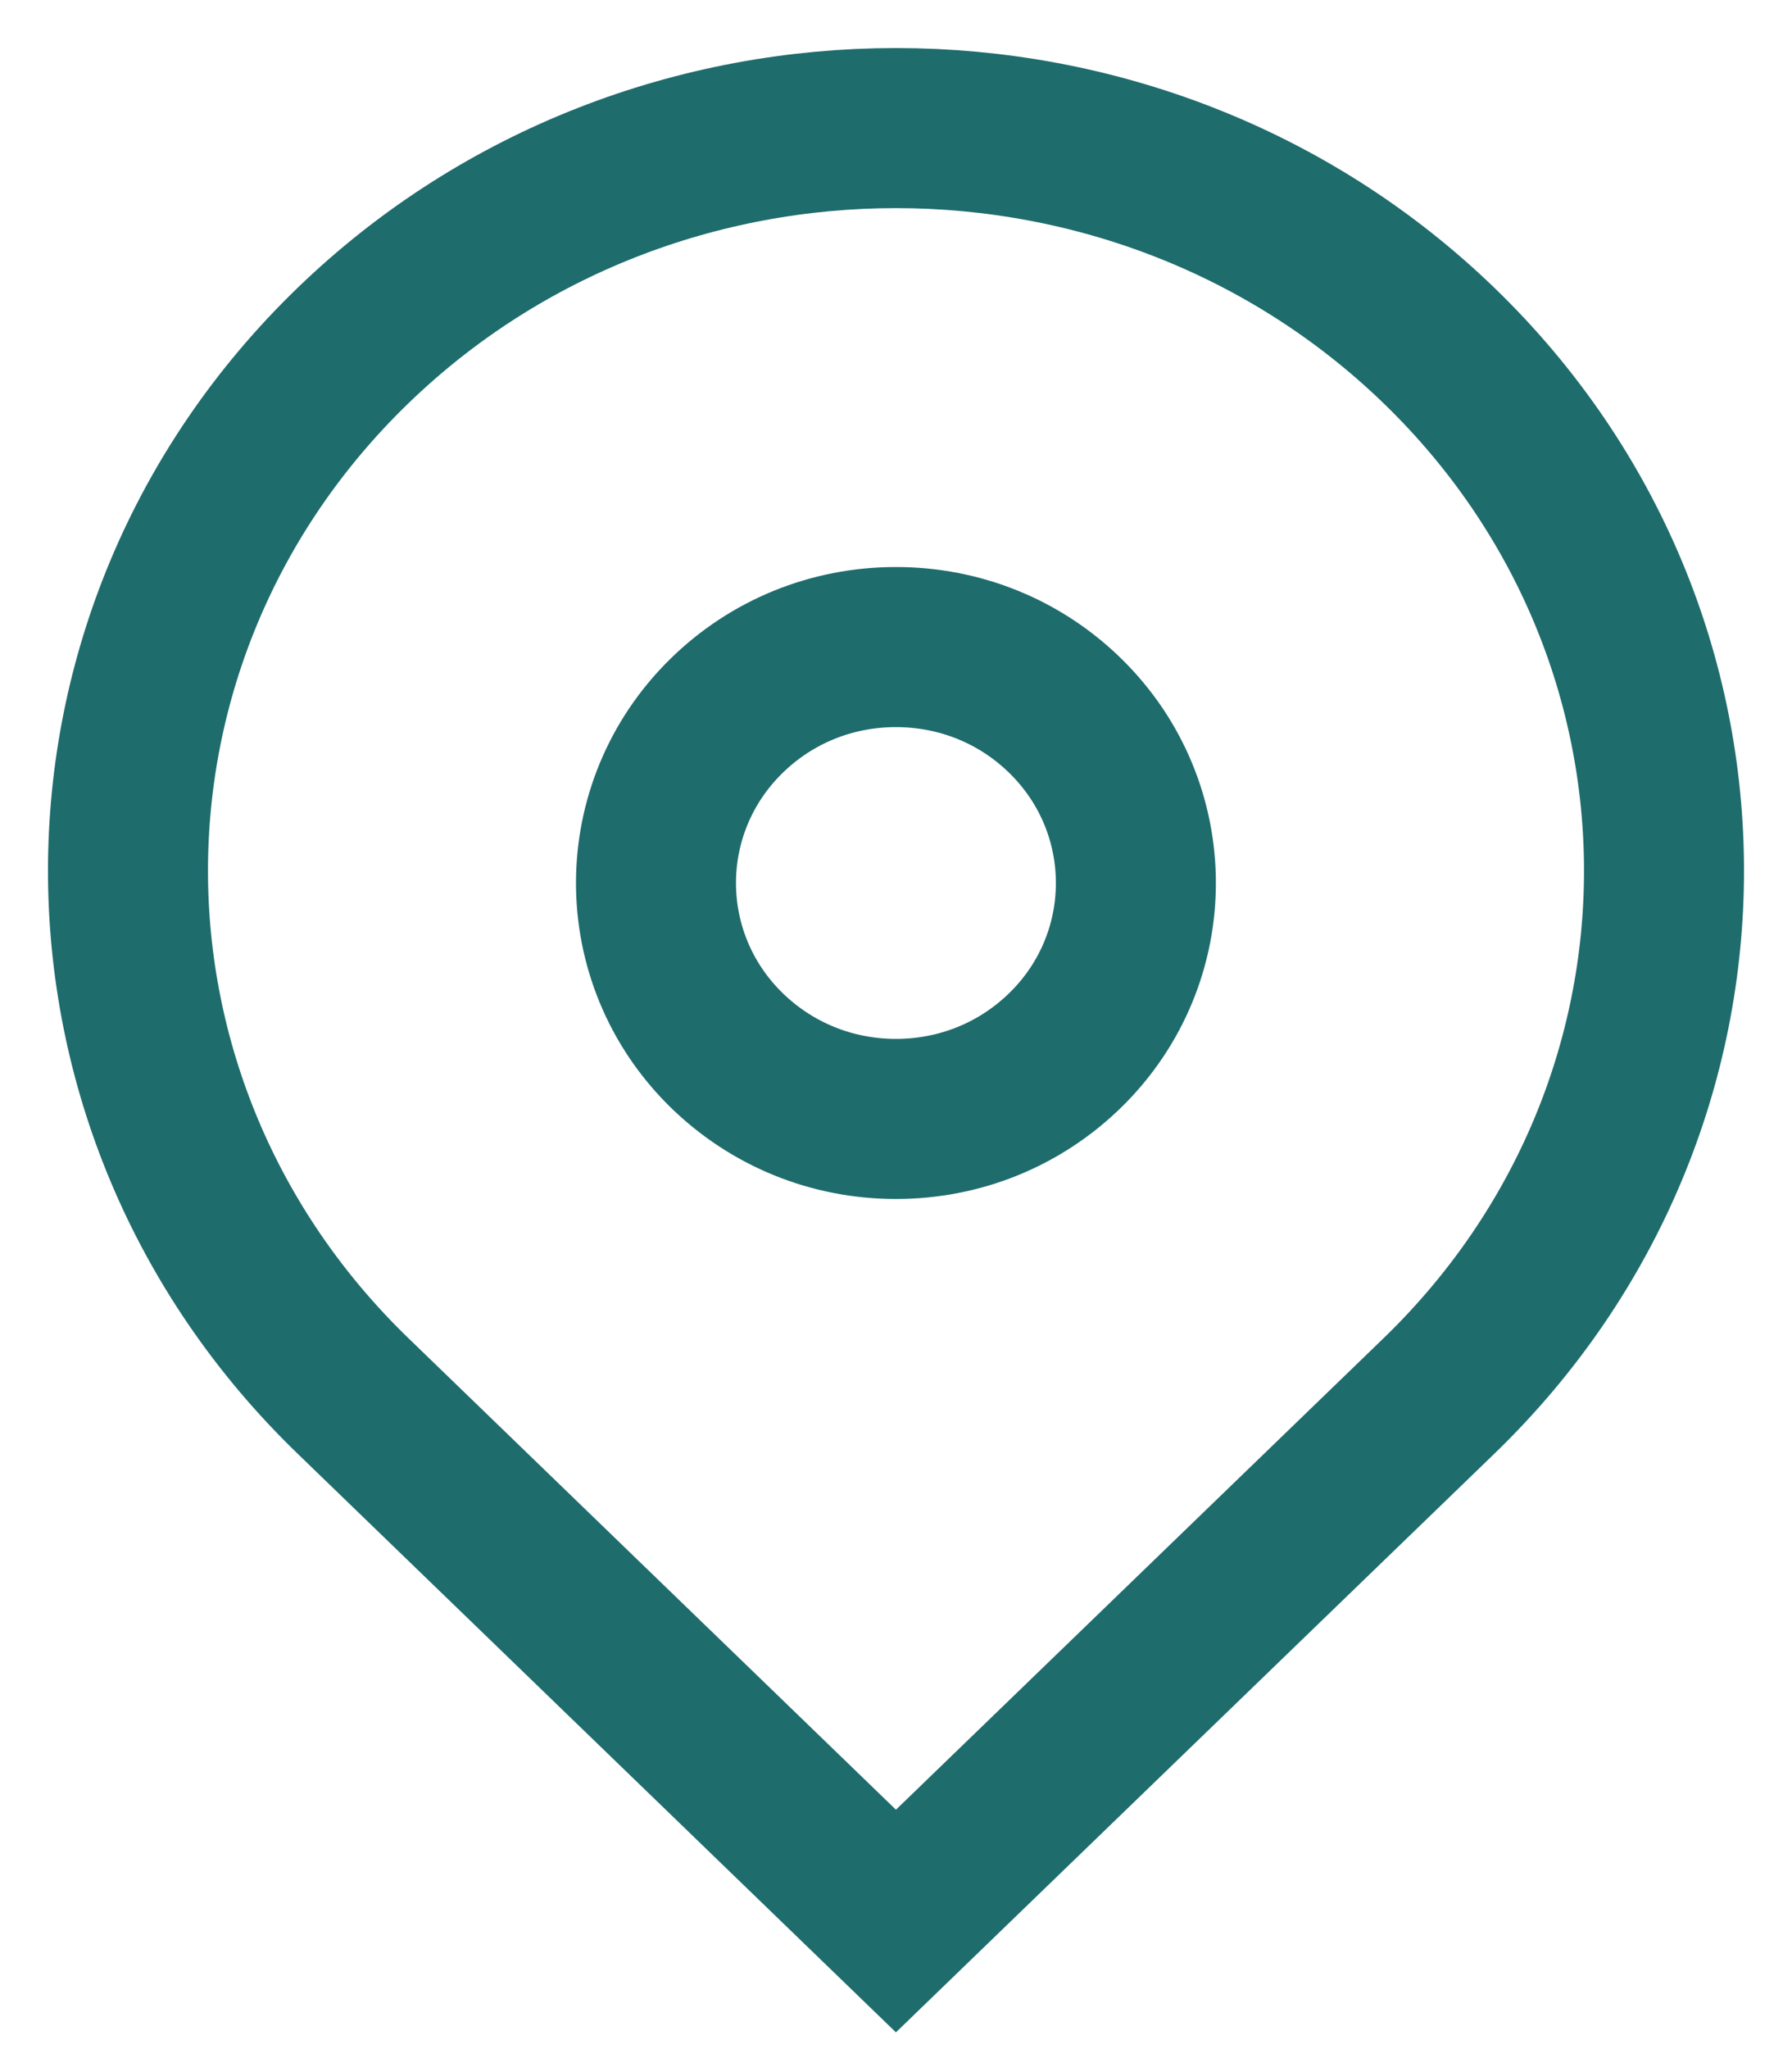 <?xml version="1.0" encoding="UTF-8"?>
<svg width="28px" height="32px" viewBox="0 0 28 32" version="1.1" xmlns="http://www.w3.org/2000/svg" xmlns:xlink="http://www.w3.org/1999/xlink">
    <!-- Generator: sketchtool 53 (72520) - https://sketchapp.com -->
    <title>0C7F54D9-9D9E-41C4-A937-B7678E851DE5</title>
    <desc>Created with sketchtool.</desc>
    <g id="Page-1" stroke="none" stroke-width="1" fill="none" fill-rule="evenodd">
        <g id="24-FARMERS-MARKETS-shoufcedar-" transform="translate(-79, -827)" fill-rule="nonzero" stroke="#1F6C6D" stroke-width="2.5">
            <g id="216284_location_icon-copy" transform="translate(81, 829)">
                <path d="M20.485,3.397 C15.799,-1.132 8.201,-1.132 3.515,3.397 C-1.172,7.927 -1.172,15.27 3.515,19.799 L11.999,28 L20.485,19.799 C25.172,15.27 25.172,7.927 20.485,3.397 Z M11.999,15.474 C10.997,15.474 10.057,15.09 9.347,14.395 C7.884,12.958 7.884,10.621 9.347,9.184 C10.055,8.488 10.997,8.105 11.999,8.105 C13.001,8.105 13.943,8.488 14.651,9.184 C16.114,10.621 16.114,12.959 14.651,14.395 C13.943,15.09 13.001,15.474 11.999,15.474 Z" id="Shape"></path>
            </g>
        </g>
    </g>
</svg>